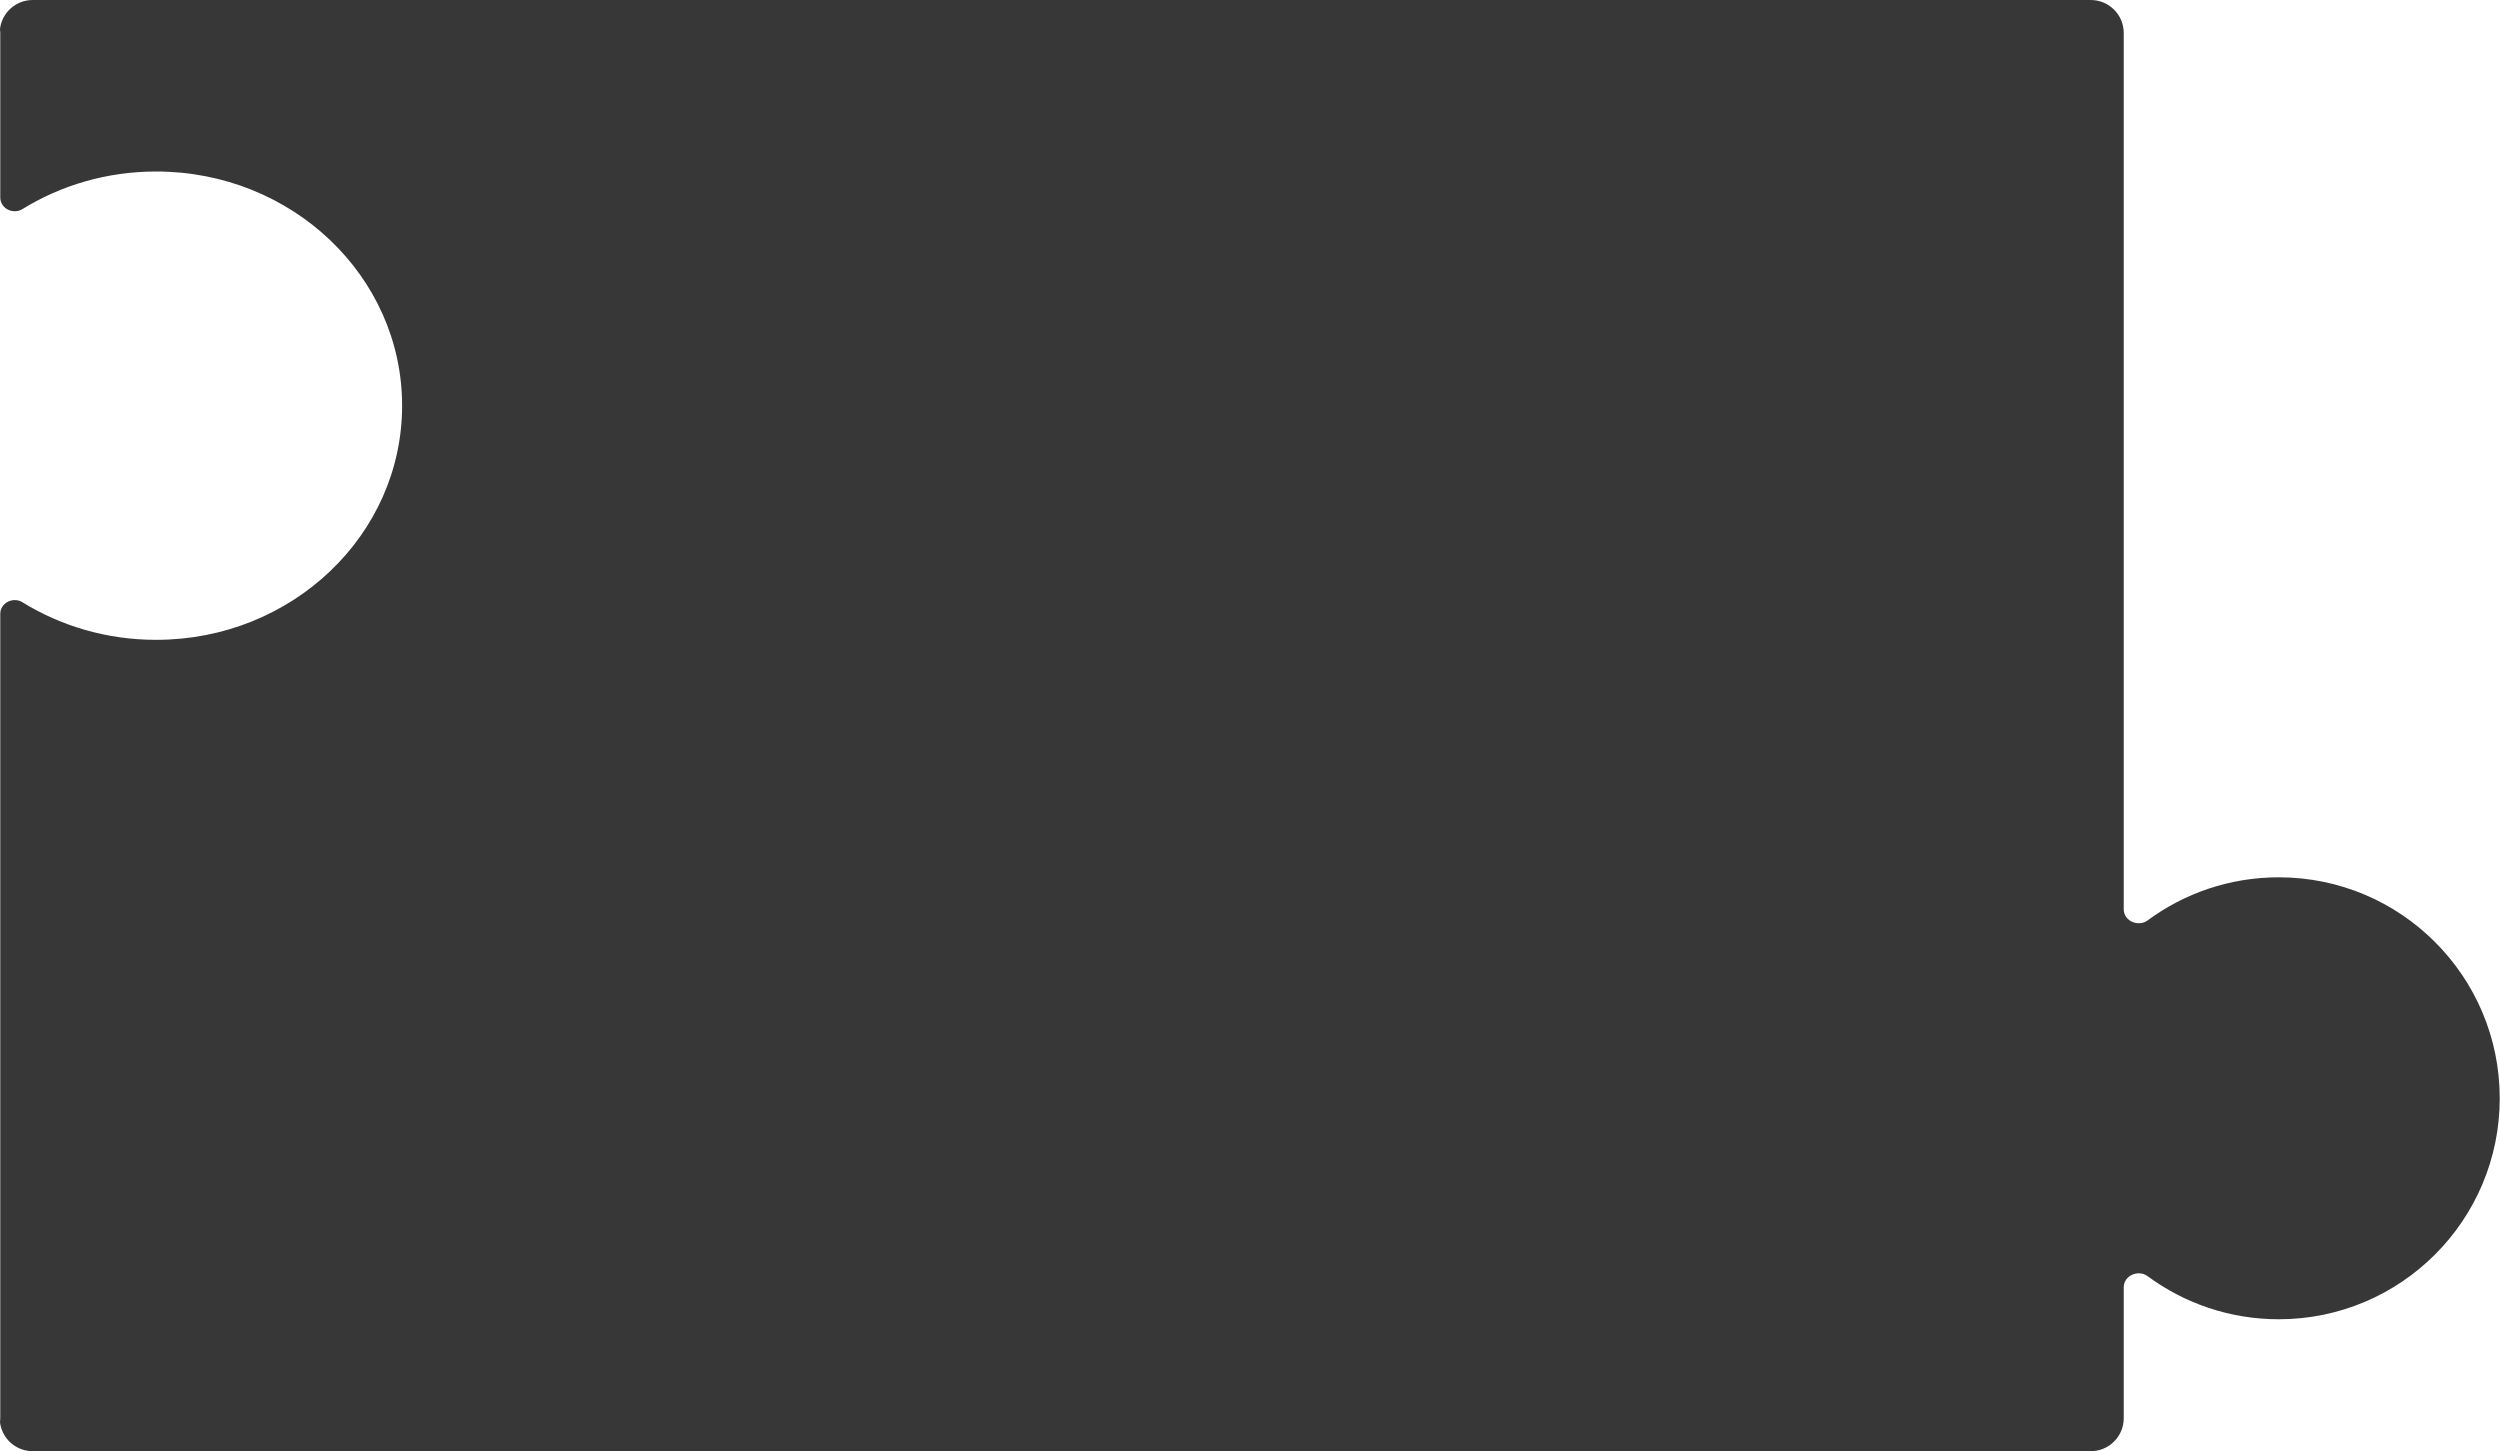 <?xml version="1.0" encoding="UTF-8"?> <svg xmlns="http://www.w3.org/2000/svg" width="379" height="220" viewBox="0 0 379 220" fill="none"><path fill-rule="evenodd" clip-rule="evenodd" d="M0 215.643C0.027 215.432 0.041 215.218 0.041 215V93.06C0.041 91.394 1.986 90.426 3.404 91.302C9.239 94.906 16.199 97 23.673 97C44.265 97 60.959 81.106 60.959 61.5C60.959 41.894 44.265 26 23.673 26C16.199 26 9.239 28.094 3.404 31.698C1.986 32.574 0.041 31.606 0.041 29.94V5C0.041 4.782 0.027 4.568 0 4.357C0.315 1.899 2.415 0 4.959 0H316.959C319.72 0 321.959 2.239 321.959 5V137.85C321.959 139.625 324.16 140.581 325.588 139.527C331.147 135.425 338.02 133 345.459 133C363.96 133 378.959 147.999 378.959 166.5C378.959 185.001 363.96 200 345.459 200C338.02 200 331.147 197.575 325.588 193.473C324.16 192.419 321.959 193.375 321.959 195.15V215C321.959 217.761 319.72 220 316.959 220H4.959C2.415 220 0.315 218.101 0 215.643Z" fill="#373737"></path></svg> 